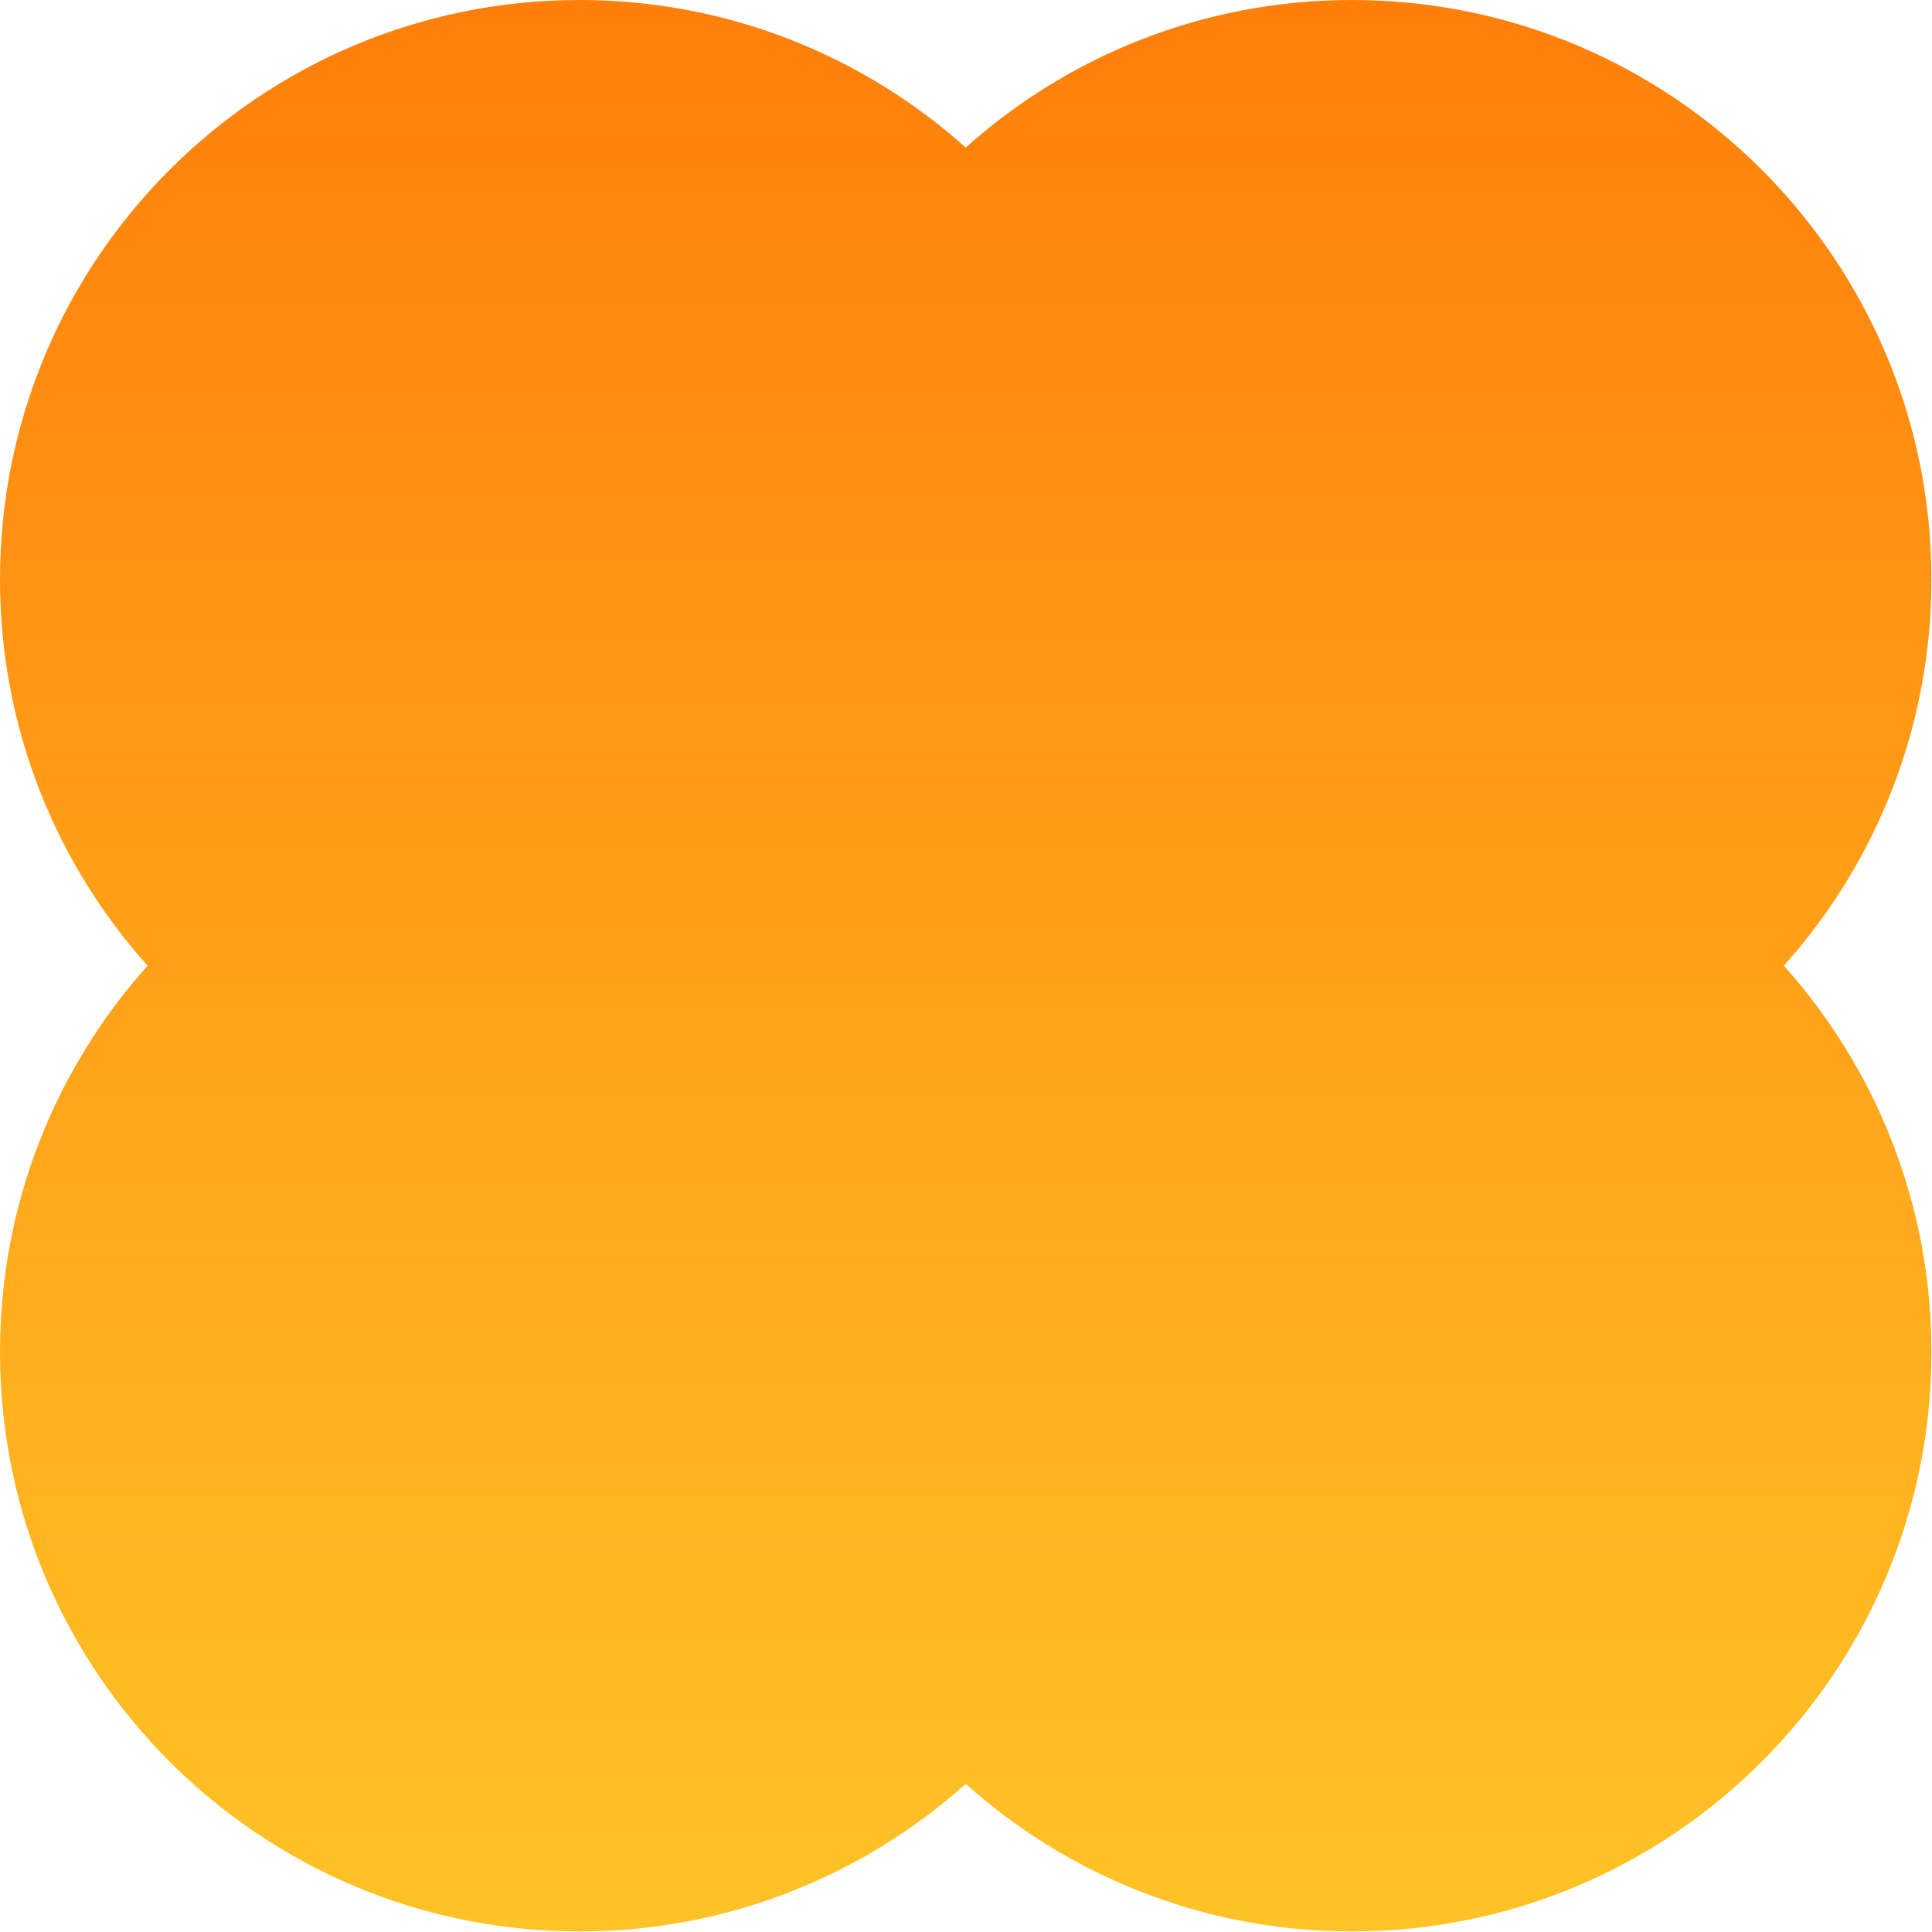 <?xml version="1.0" encoding="utf-8"?>
<svg xmlns="http://www.w3.org/2000/svg" fill="none" height="100%" overflow="visible" preserveAspectRatio="none" style="display: block;" viewBox="0 0 422 422" width="100%">
<path d="M295.312 0C365.21 0 421.874 56.664 421.874 126.562C421.874 158.978 409.686 188.545 389.645 210.937C409.687 233.328 421.875 262.896 421.875 295.312C421.875 365.211 365.211 421.875 295.312 421.875C262.897 421.875 233.329 409.686 210.938 389.645C188.546 409.686 158.978 421.875 126.562 421.875C56.664 421.875 0 365.211 0 295.312C0 262.897 12.188 233.329 32.23 210.938C12.188 188.546 0 158.978 0 126.562C0 56.664 56.664 0 126.562 0C158.978 0 188.545 12.188 210.937 32.23C233.328 12.188 262.896 1.52975e-05 295.312 0Z" fill="url(#paint0_linear_0_553)" id="Union"/>
<defs>
<linearGradient gradientUnits="userSpaceOnUse" id="paint0_linear_0_553" x1="210.937" x2="210.937" y1="-153.159" y2="626.393">
<stop stop-color="#FF6600"/>
<stop offset="1" stop-color="#FFE434"/>
</linearGradient>
</defs>
</svg>